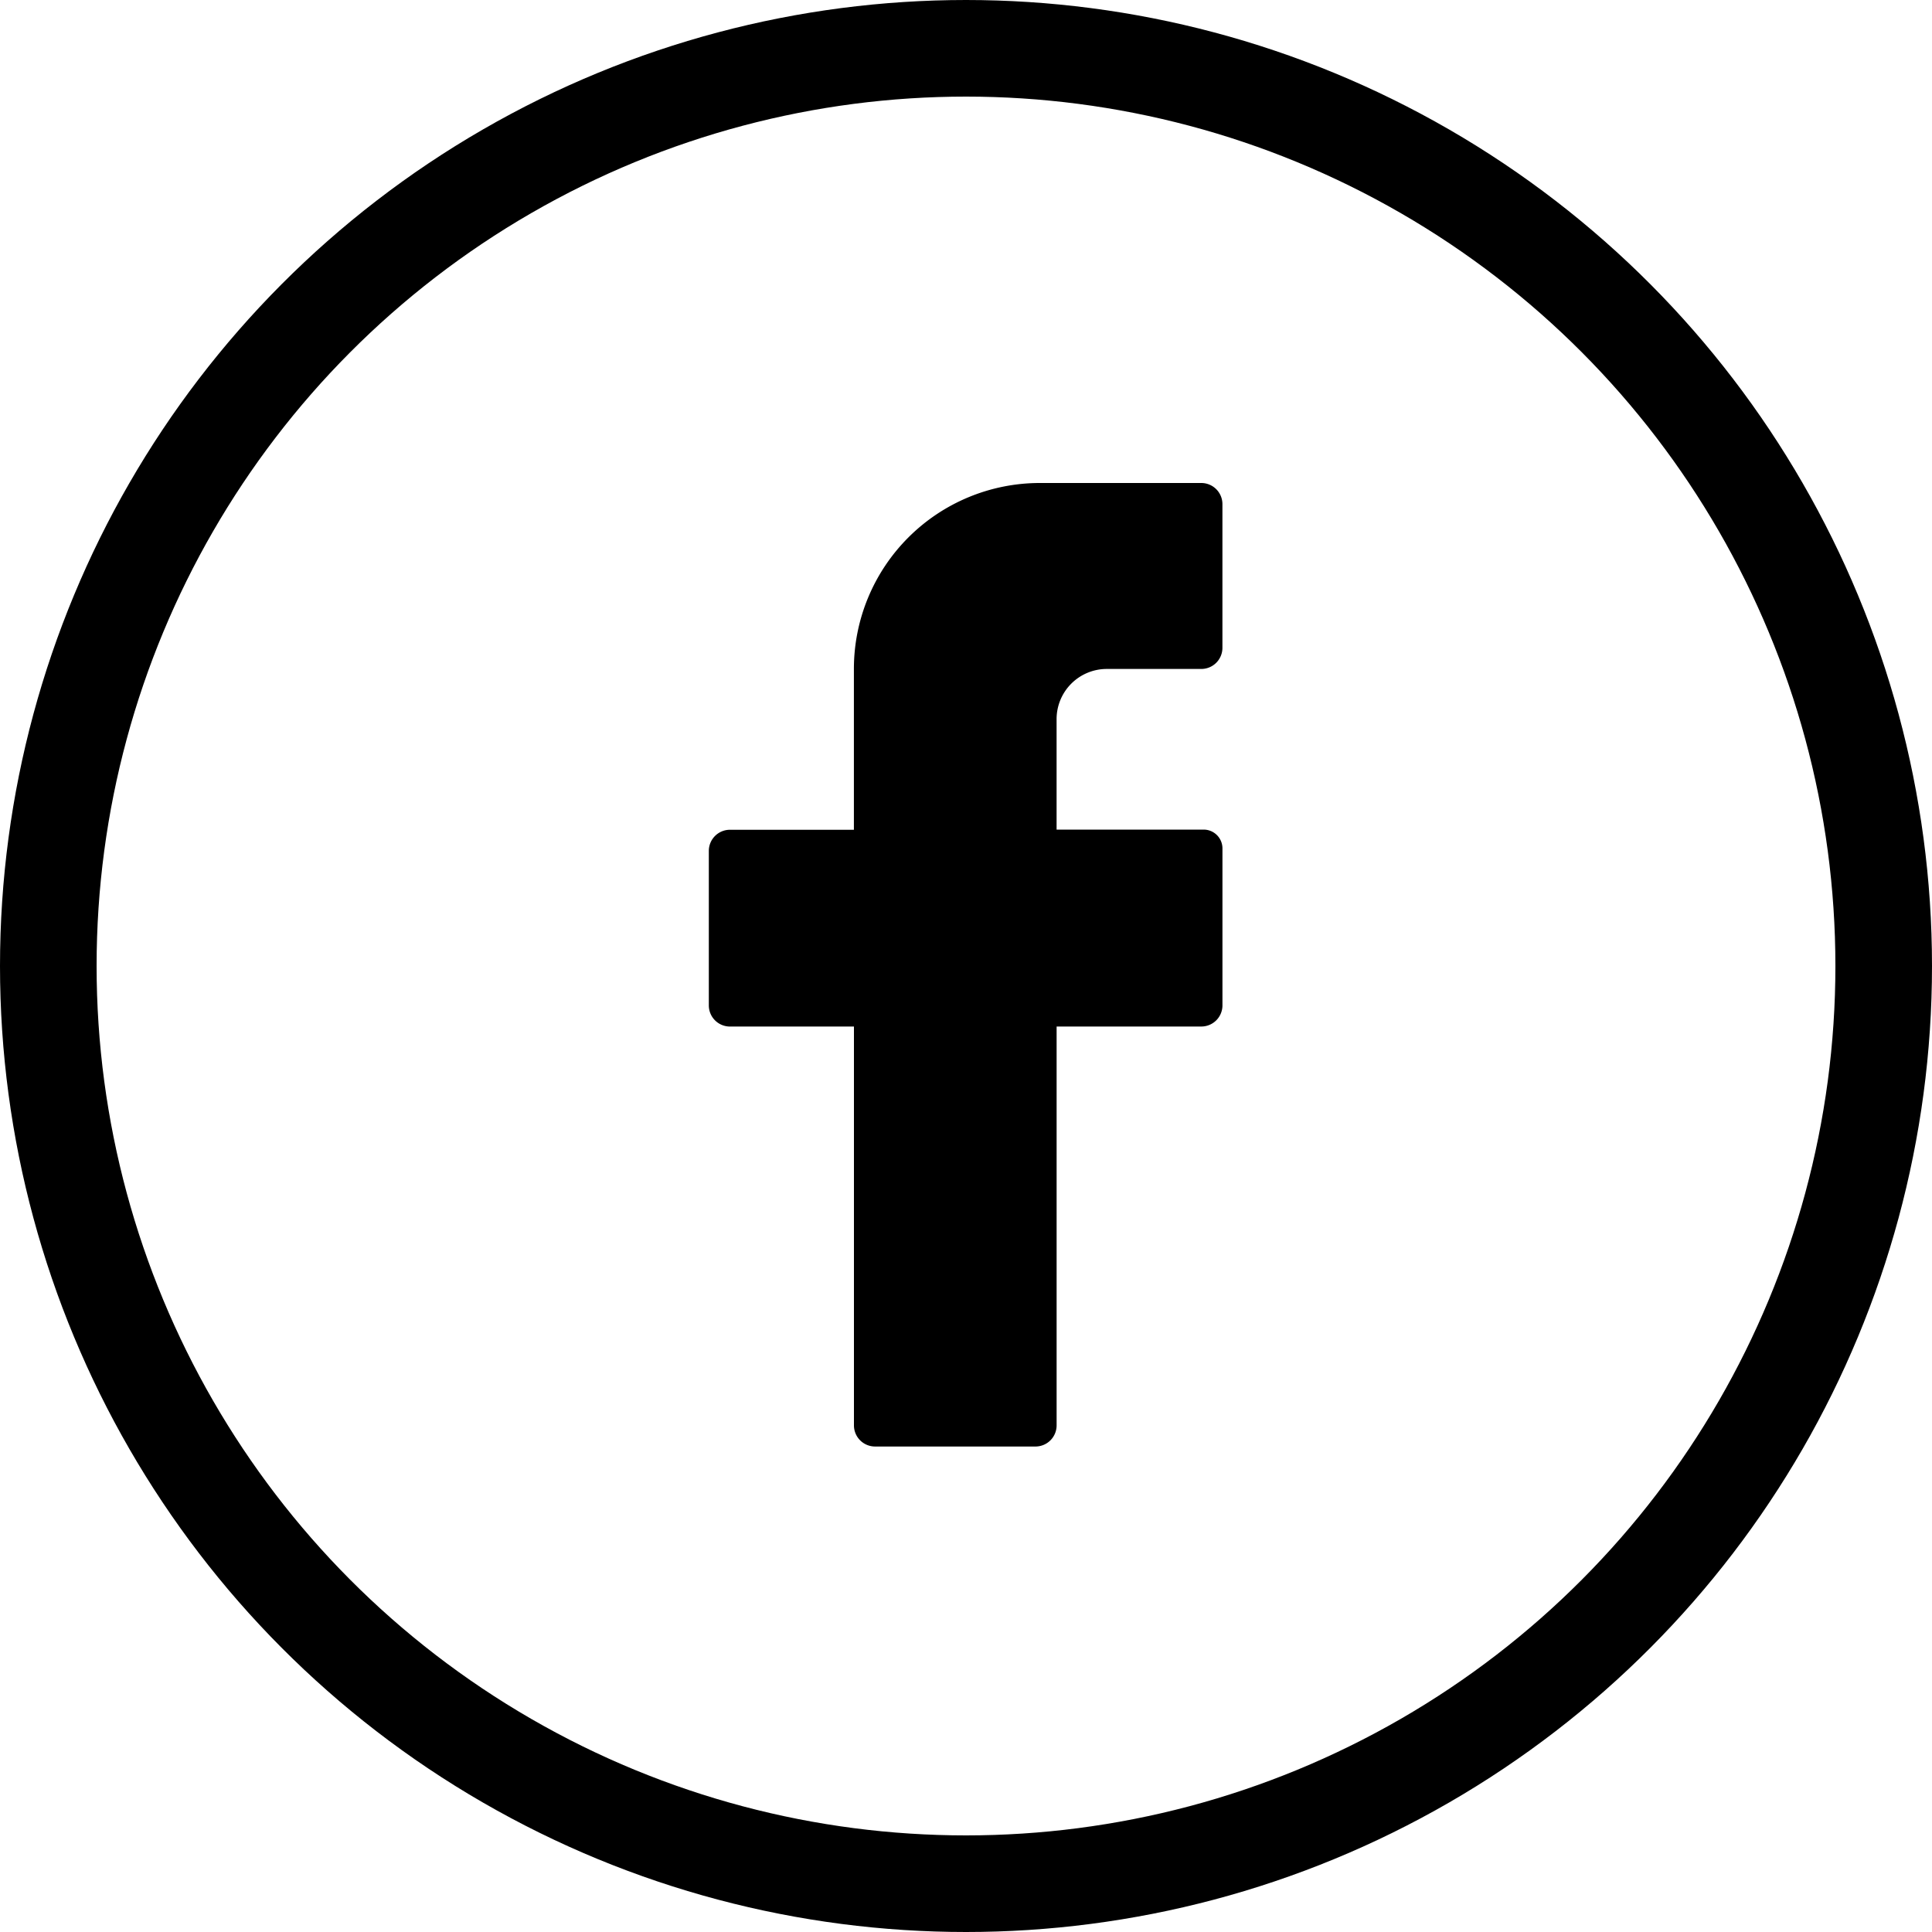 <?xml version="1.0" encoding="UTF-8"?> <svg xmlns="http://www.w3.org/2000/svg" width="80" height="80" viewBox="0 0 80 80"><g id="footer-facebook" transform="translate(-1060 -8164)"><g id="Icon" transform="translate(1080 8184)"><rect id="Fond" width="40" height="40" fill="none"></rect><path id="Facebook" d="M21.267,6.823V.875A.875.875,0,0,0,20.392,0H13.707a7.7,7.7,0,0,0-7.7,7.7v6.659H.875A.875.875,0,0,0,0,15.232v6.4a.875.875,0,0,0,.875.875H6.009V39.022a.875.875,0,0,0,.875.875h6.642a.875.875,0,0,0,.875-.875V22.506h5.992a.875.875,0,0,0,.875-.875v-6.5a.779.779,0,0,0-.779-.779H14.4V9.776A2.078,2.078,0,0,1,16.478,7.7h3.914a.875.875,0,0,0,.875-.875" transform="translate(9.351)"></path></g><g id="Ellipse_1" data-name="Ellipse 1" transform="translate(1060 8164)" fill="none" stroke="#000" stroke-linecap="round" stroke-linejoin="round" stroke-width="4"><circle cx="40" cy="40" r="40" stroke="none"></circle><circle cx="40" cy="40" r="38" fill="none"></circle></g></g></svg> 